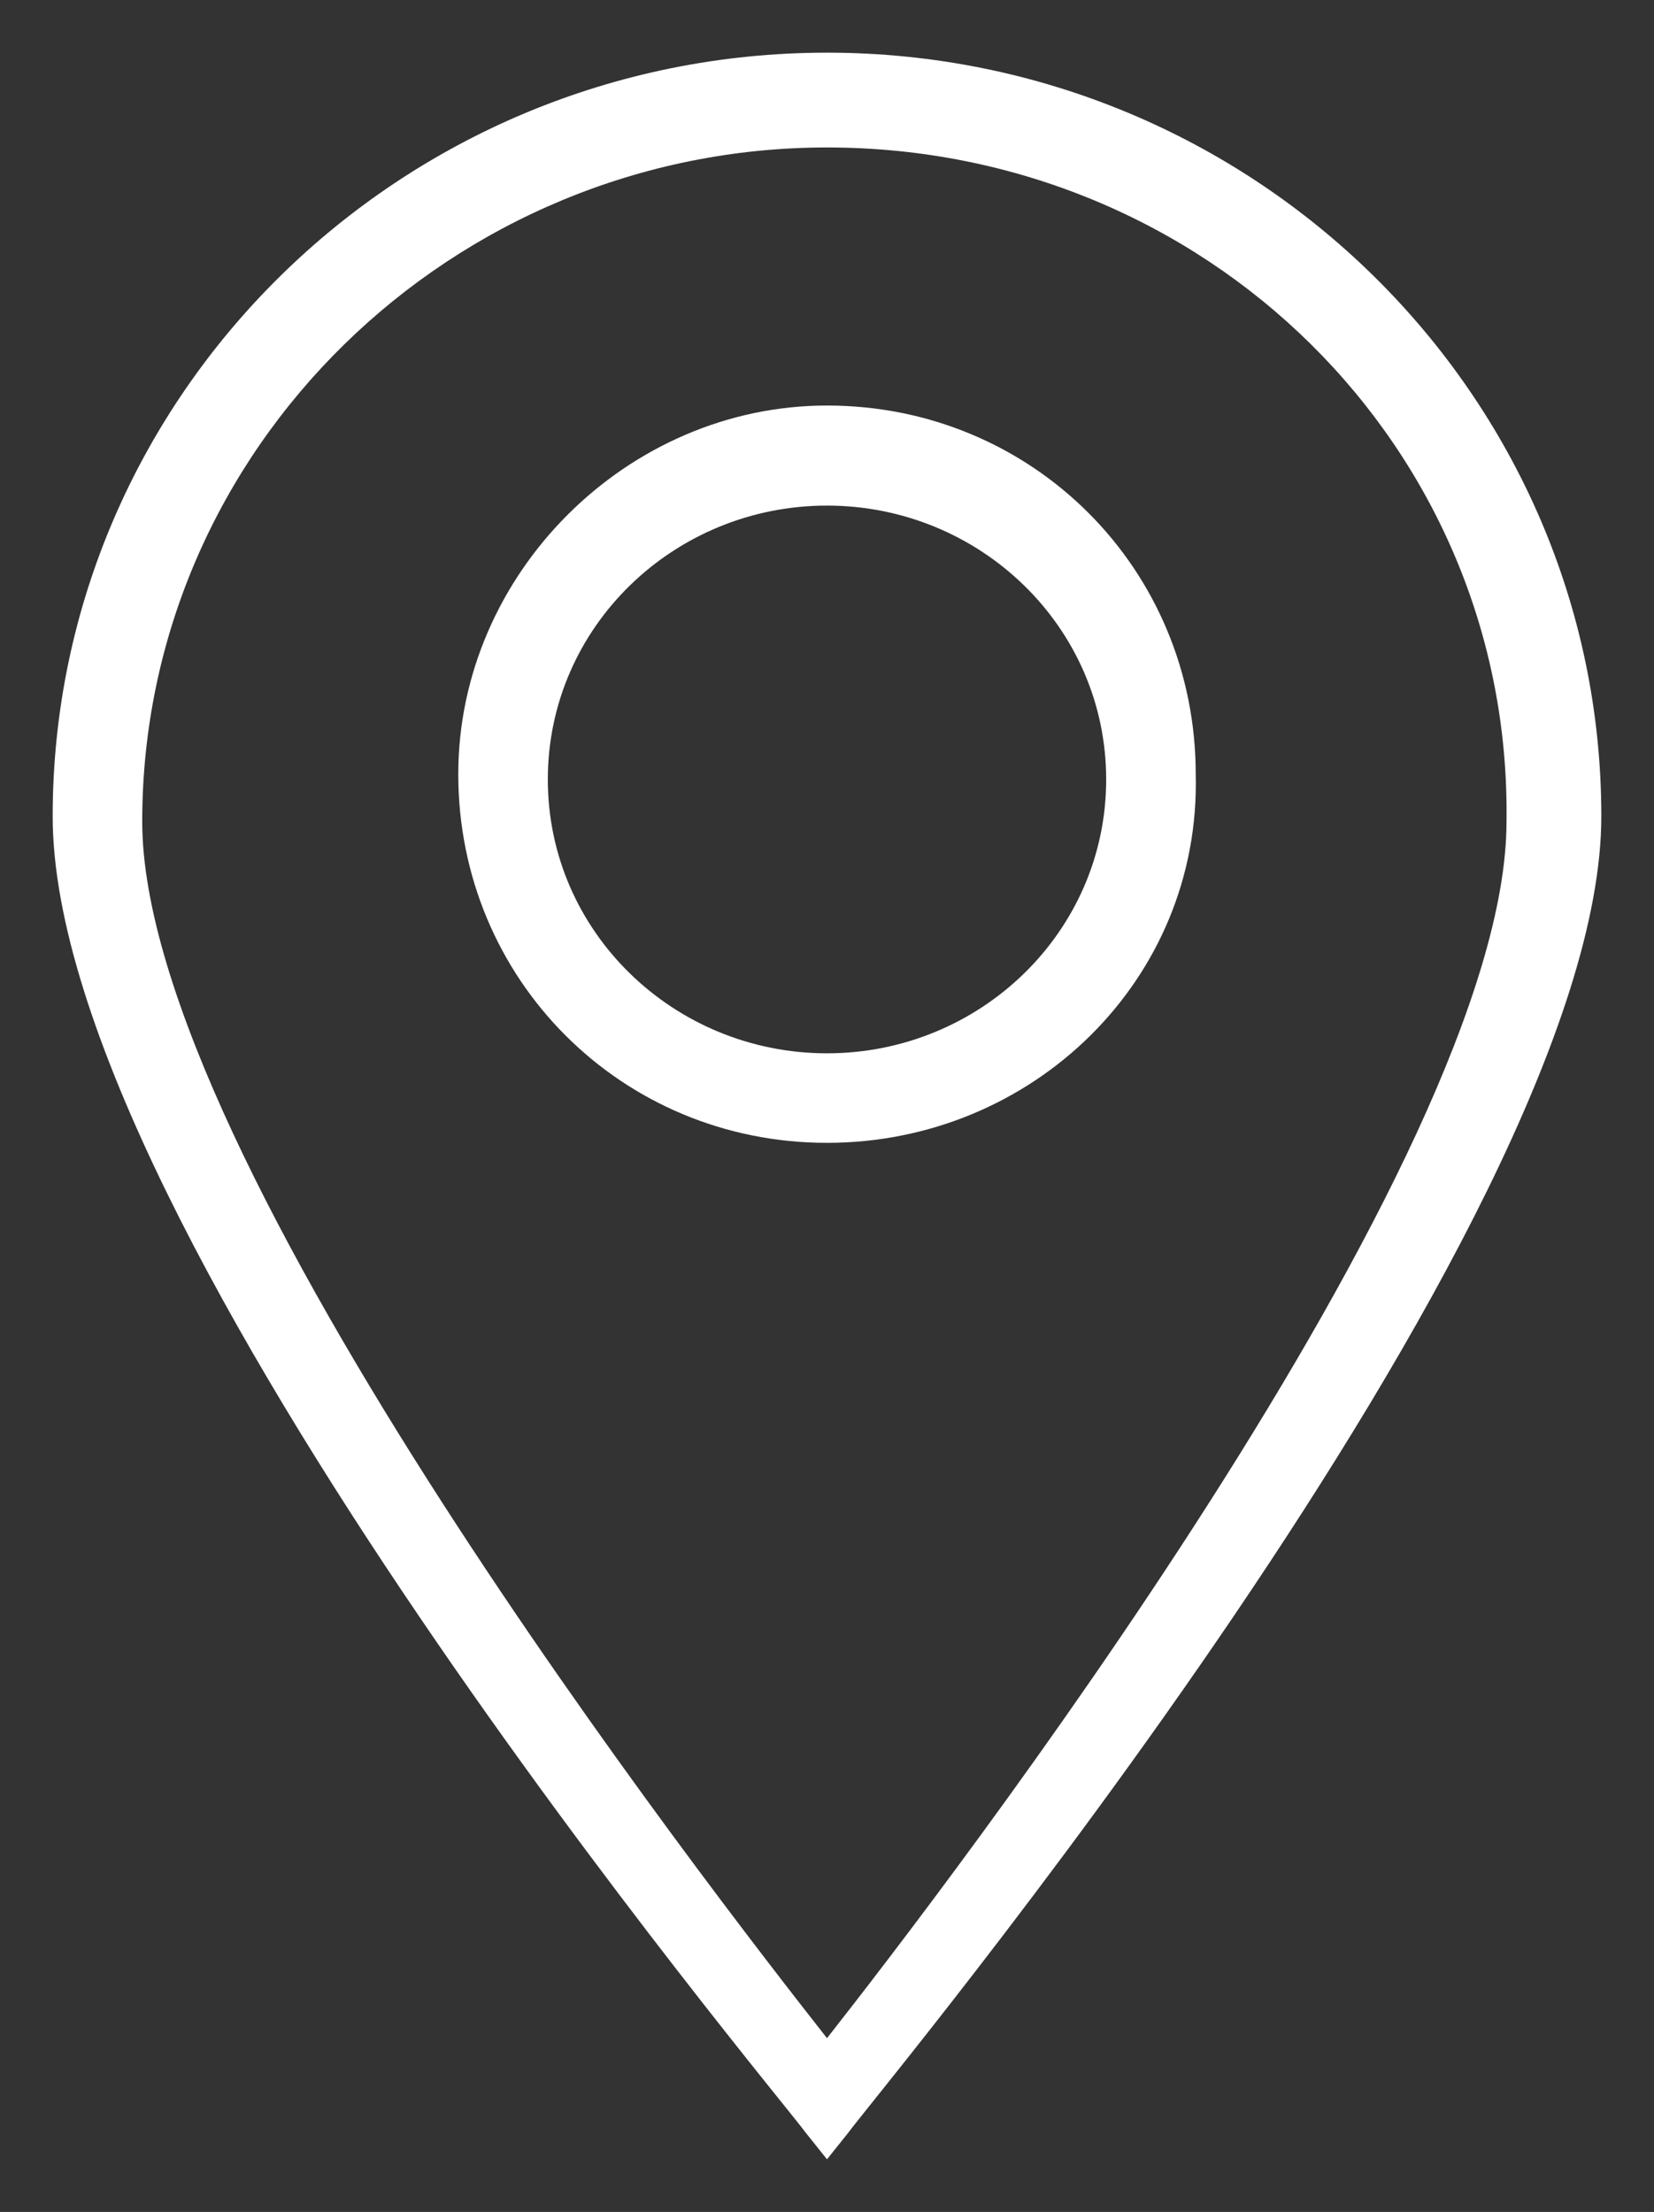 <?xml version="1.0" encoding="utf-8"?>
<!-- Generator: Adobe Illustrator 18.1.1, SVG Export Plug-In . SVG Version: 6.00 Build 0)  -->
<svg version="1.1" id="Ebene_1" xmlns="http://www.w3.org/2000/svg" xmlns:xlink="http://www.w3.org/1999/xlink" x="0px" y="0px"
	 viewBox="0 0 31.4 42" enable-background="new 0 0 31.4 42" xml:space="preserve">
<rect x="0" y="0" width="31.4" height="42" fill="#333333" stroke="none"/>
<g>
	<path fill="#FFFFFF" d="M15.7,41l-0.4-0.5C14.8,39.8,1,23.4,1,15.5C1,7.5,7.6,1,15.7,1s14.7,6.5,14.7,14.5c0,7.8-13.8,24.3-14.3,25
		L15.7,41z M15.7,2C8.2,2,2,8.1,2,15.5c0,6.8,11.5,21.1,13.7,23.9c2.3-2.8,13.7-17.1,13.7-23.9C29.4,8.1,23.3,2,15.7,2z"/>
	<path fill="#FFFFFF" d="M15.7,40.3l-0.4-0.5C14.8,39.1,1.8,23,1.8,15.5c0-7.6,6.3-13.8,14-13.8c7.7,0,13.9,6.2,13.9,13.8
		c0,7.4-13,23.6-13.6,24.2L15.7,40.3z M15.7,2.8c-7.1,0-13,5.7-13,12.8c0,6.4,10.8,20.3,13,23.1c2.2-2.8,12.9-16.7,12.9-23.1
		C28.7,8.5,22.9,2.8,15.7,2.8z"/>
	<path fill="#FFFFFF" d="M15.7,21.7c-3.9,0-7-3.1-7-7c0-3.8,3.2-7,7-7c3.9,0,7,3.1,7,7C22.8,18.6,19.6,21.7,15.7,21.7z M15.7,8.8
		c-3.3,0-6,2.7-6,6c0,3.3,2.7,6,6,6c3.3,0,6-2.7,6-6C21.8,11.5,19,8.8,15.7,8.8z"/>
	<path fill="#FFFFFF" d="M15.7,21c-3.5,0-6.3-2.8-6.3-6.2c0-3.4,2.8-6.2,6.3-6.2s6.3,2.8,6.3,6.2C22,18.2,19.2,21,15.7,21z
		 M15.7,9.6c-2.9,0-5.3,2.3-5.3,5.2c0,2.9,2.4,5.2,5.3,5.2s5.3-2.3,5.3-5.2C21,11.9,18.6,9.6,15.7,9.6z"/>
</g>
</svg>
